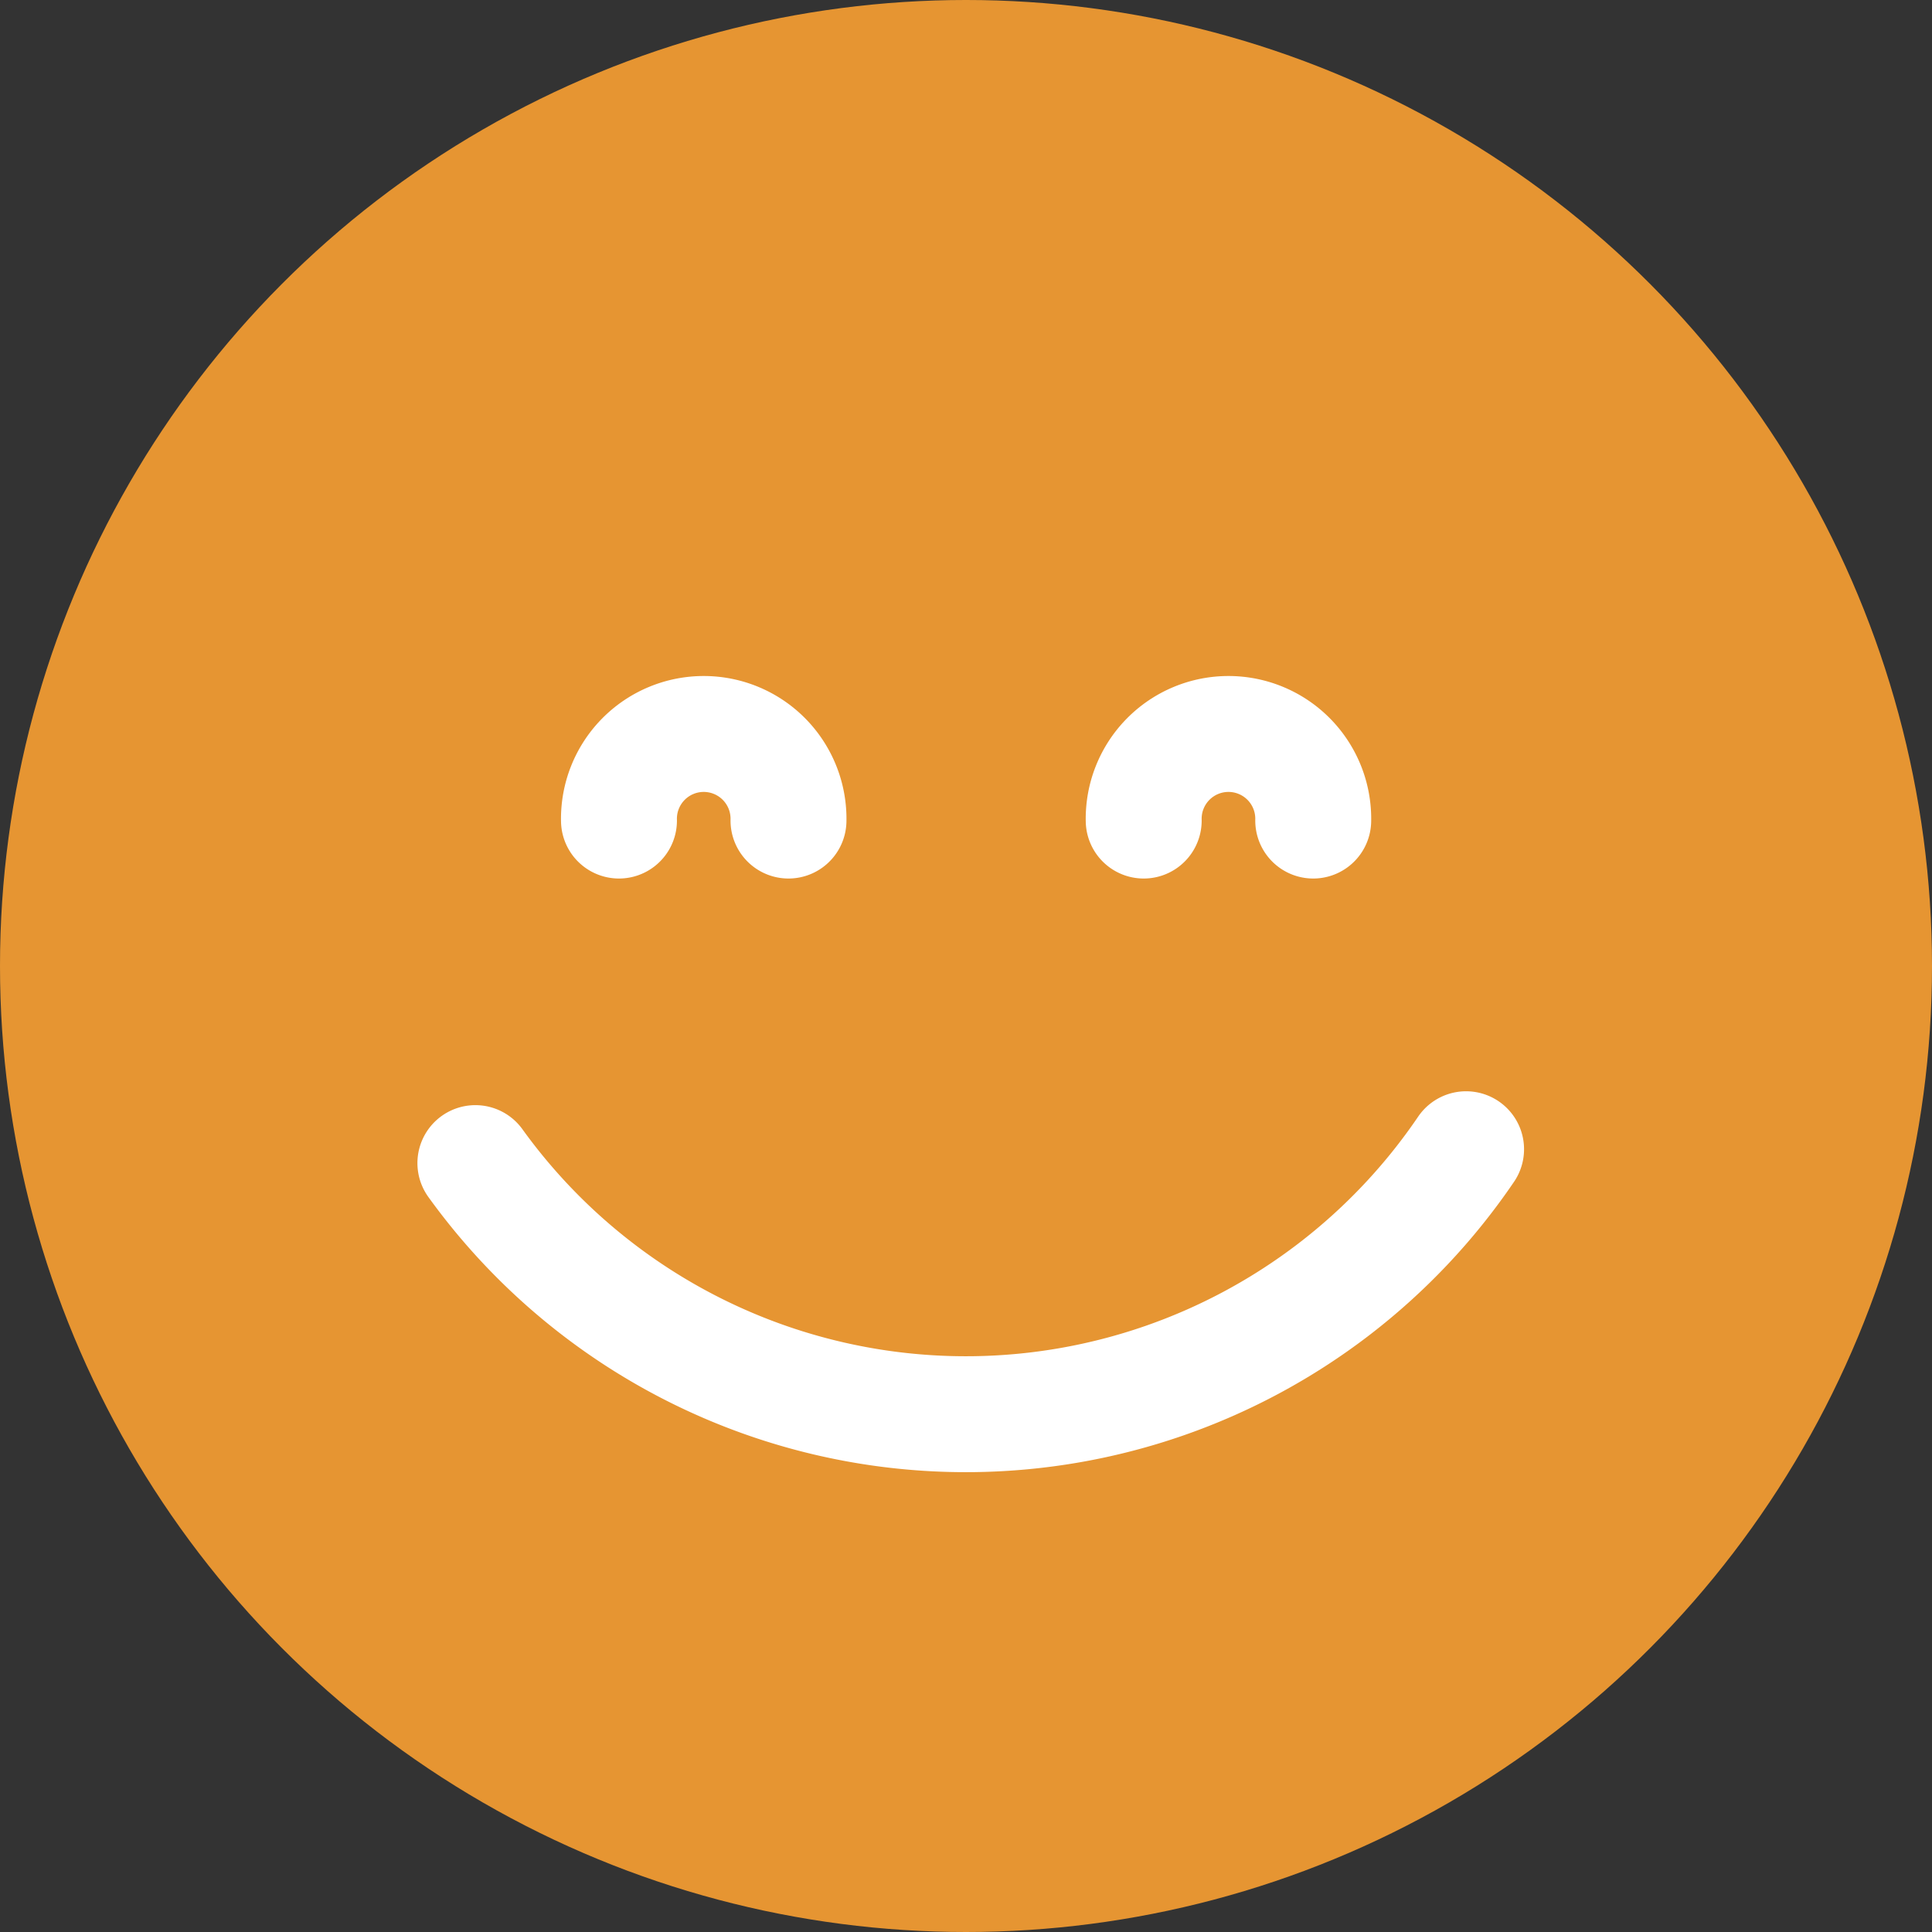 <svg xmlns="http://www.w3.org/2000/svg" width="50" height="50" viewBox="0 0 50 50"><rect x="0" y="0" width="50" height="50" fill="#333333" stroke="none"/><circle cx="25" cy="25" r="25" fill="#e69532"/><g transform="translate(16.019 19.042)"><g transform="translate(0)"><path d="M365.693,208.565a2.194,2.194,0,1,1,4.387,0" transform="translate(-365.693 -206.371)" fill="none" stroke="#fff" stroke-linecap="round" stroke-miterlimit="10" stroke-width="3"/></g><g transform="translate(13.58)"><path d="M404.474,208.565a2.194,2.194,0,1,1,4.387,0" transform="translate(-404.474 -206.371)" fill="none" stroke="#fff" stroke-linecap="round" stroke-miterlimit="10" stroke-width="3"/></g></g><path d="M381.964,237.67a15.647,15.647,0,0,1-25.639.359" transform="translate(-344.022 -207.928)" fill="none" stroke="#fff" stroke-linecap="round" stroke-miterlimit="10" stroke-width="3"/></svg>